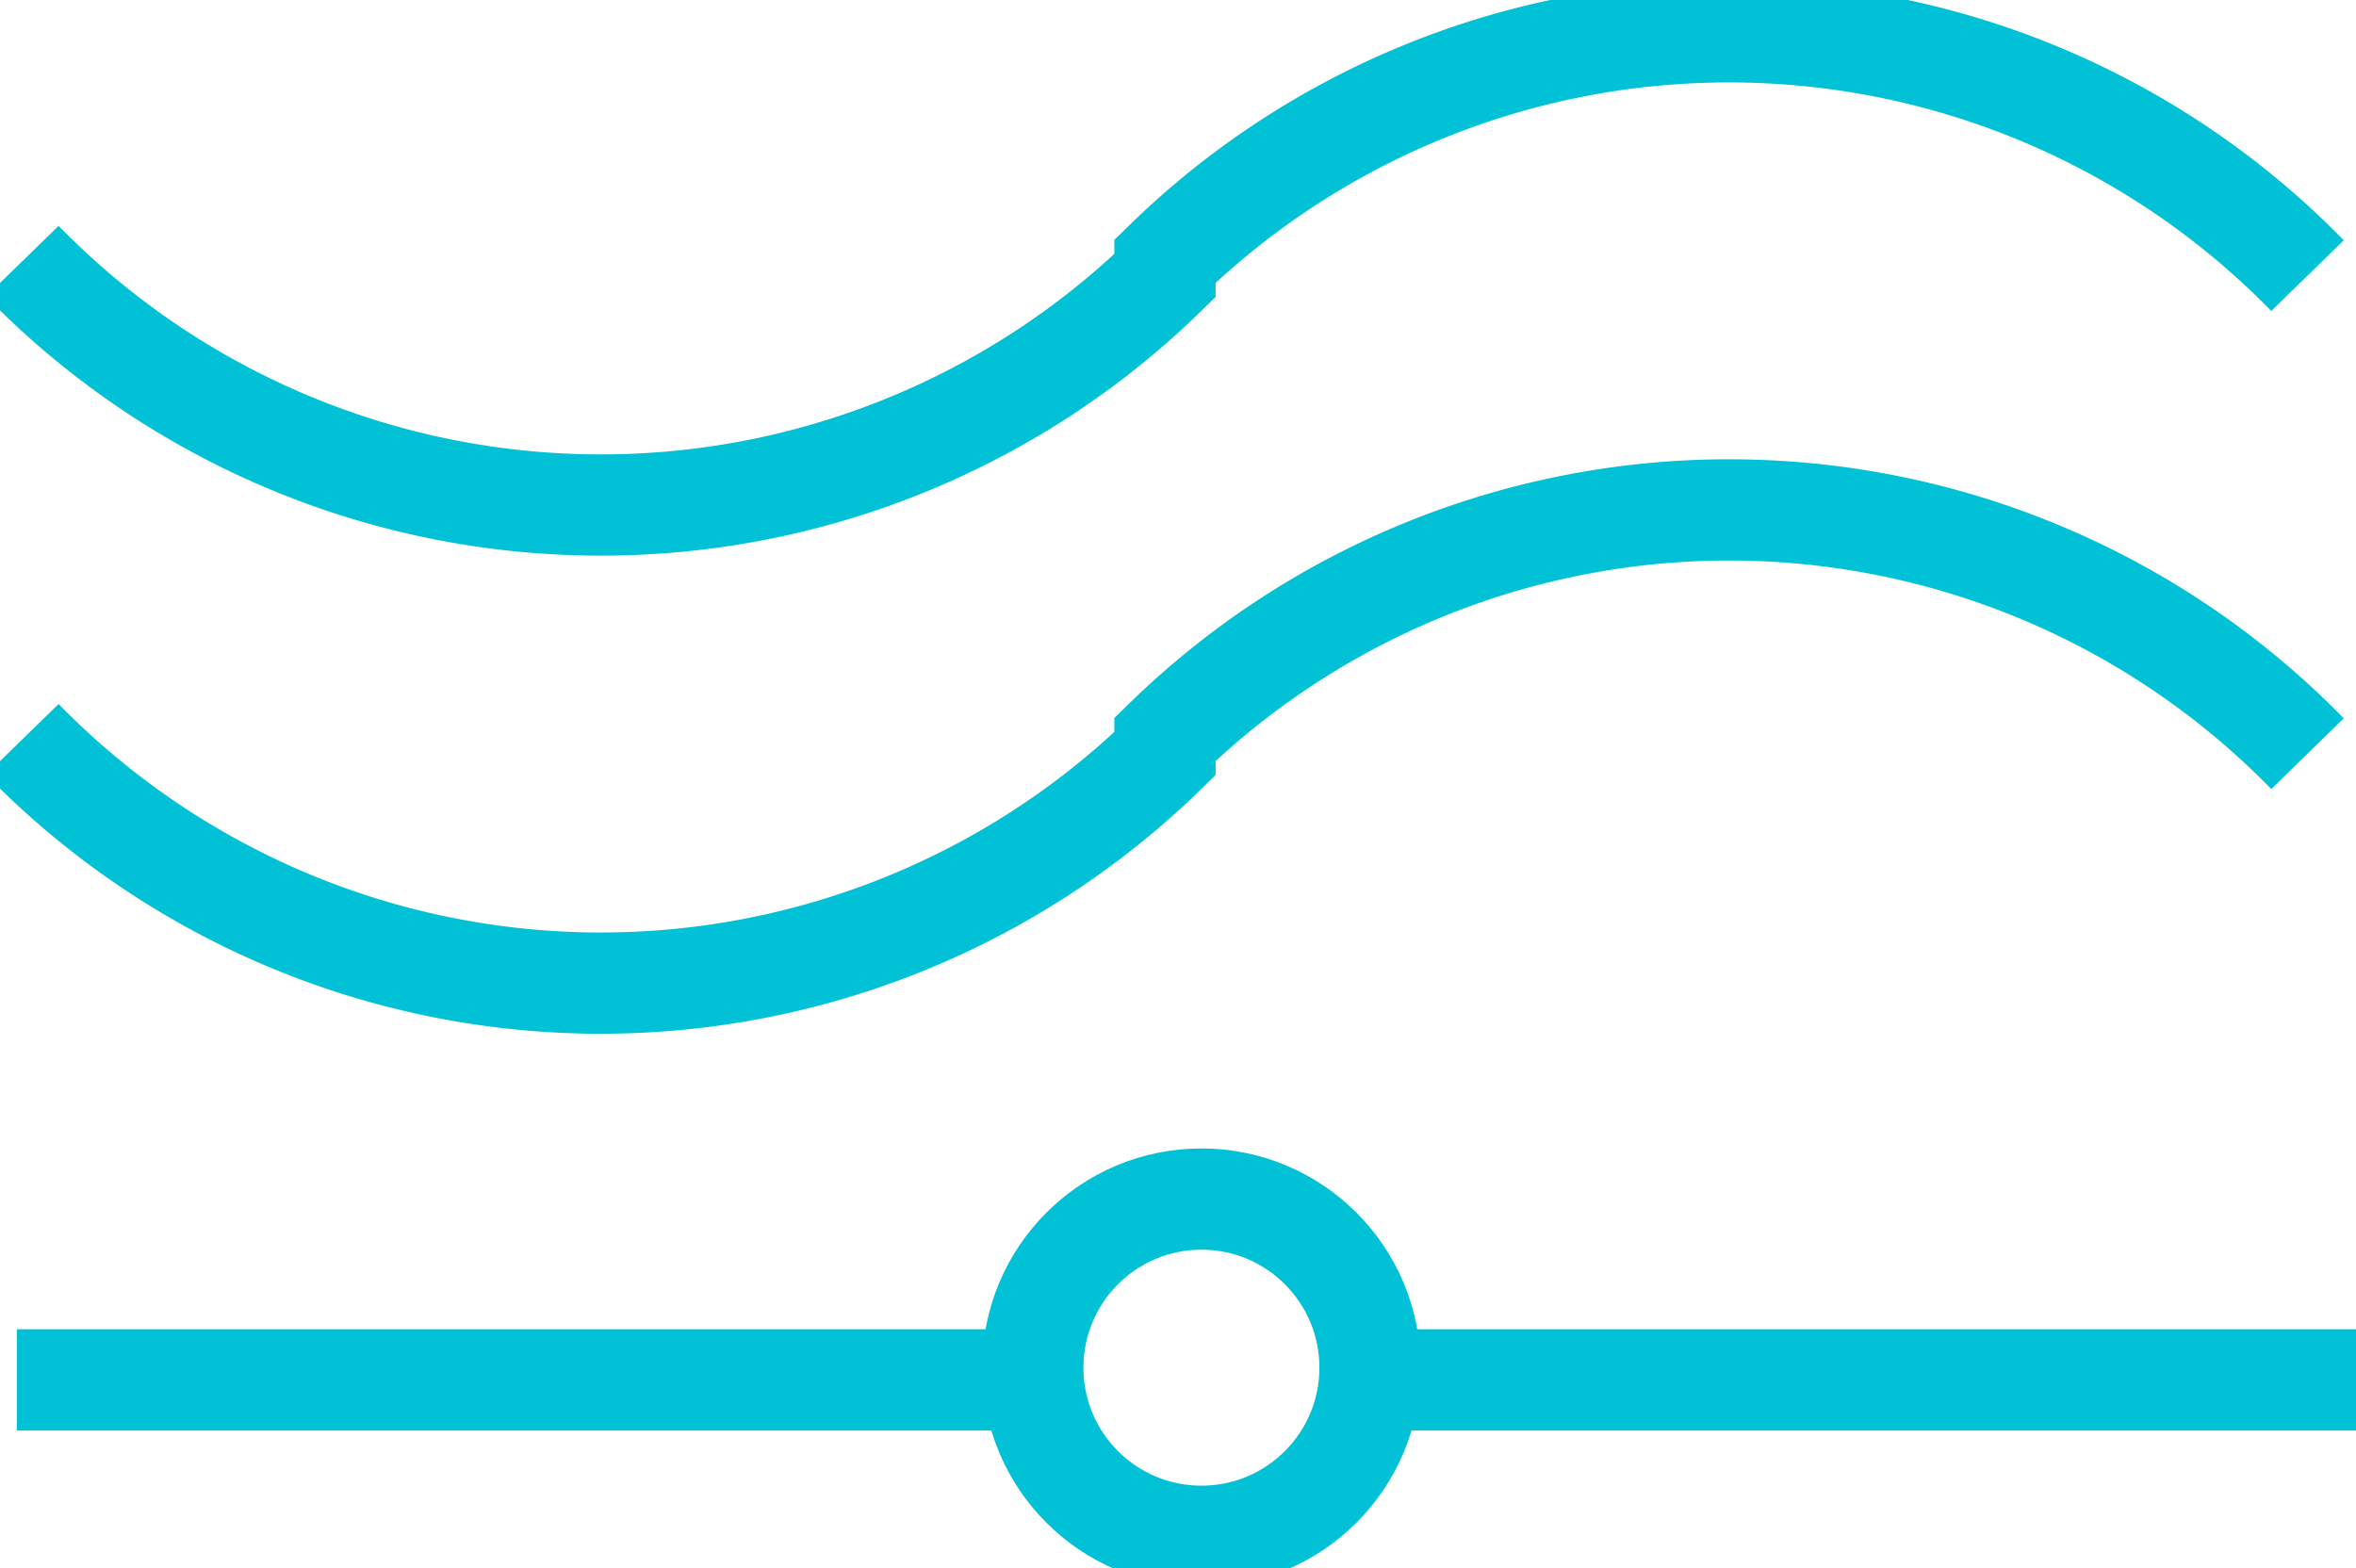 <svg id="Group_3157" data-name="Group 3157" xmlns="http://www.w3.org/2000/svg" xmlns:xlink="http://www.w3.org/1999/xlink" width="46.539" height="30.978" viewBox="0 0 46.539 30.978">
  <defs>
    <clipPath id="clip-path">
      <rect id="Rectangle_8974" data-name="Rectangle 8974" width="46.539" height="30.978" fill="none" stroke="#00c1d5" stroke-width="2"/>
    </clipPath>
  </defs>
  <g id="Group_3156" data-name="Group 3156" transform="translate(0 0)" clip-path="url(#clip-path)">
    <path id="Path_190" data-name="Path 190" d="M45.492,12.853a15.963,15.963,0,0,0-22.569-.283v.283a15.964,15.964,0,0,1-22.57-.283" transform="translate(0.089 2.036)" fill="none" stroke="#00c1d5" stroke-width="2"/>
    <path id="Path_191" data-name="Path 191" d="M45.492,5.318a15.963,15.963,0,0,0-22.569-.285v.285A15.964,15.964,0,0,1,.353,5.033" transform="translate(0.089 0.127)" fill="none" stroke="#00c1d5" stroke-width="2"/>
    <line id="Line_114" data-name="Line 114" x2="20.069" transform="translate(0.333 27.26)" fill="none" stroke="#00c1d5" stroke-width="2"/>
    <line id="Line_115" data-name="Line 115" x1="19.476" transform="translate(27.063 27.26)" fill="none" stroke="#00c1d5" stroke-width="2"/>
    <ellipse id="Ellipse_49" data-name="Ellipse 49" cx="3.331" cy="3.331" rx="3.331" ry="3.331" transform="translate(20.401 23.688)" fill="none" stroke="#00c1d5" stroke-width="2"/>
  </g>
</svg>
